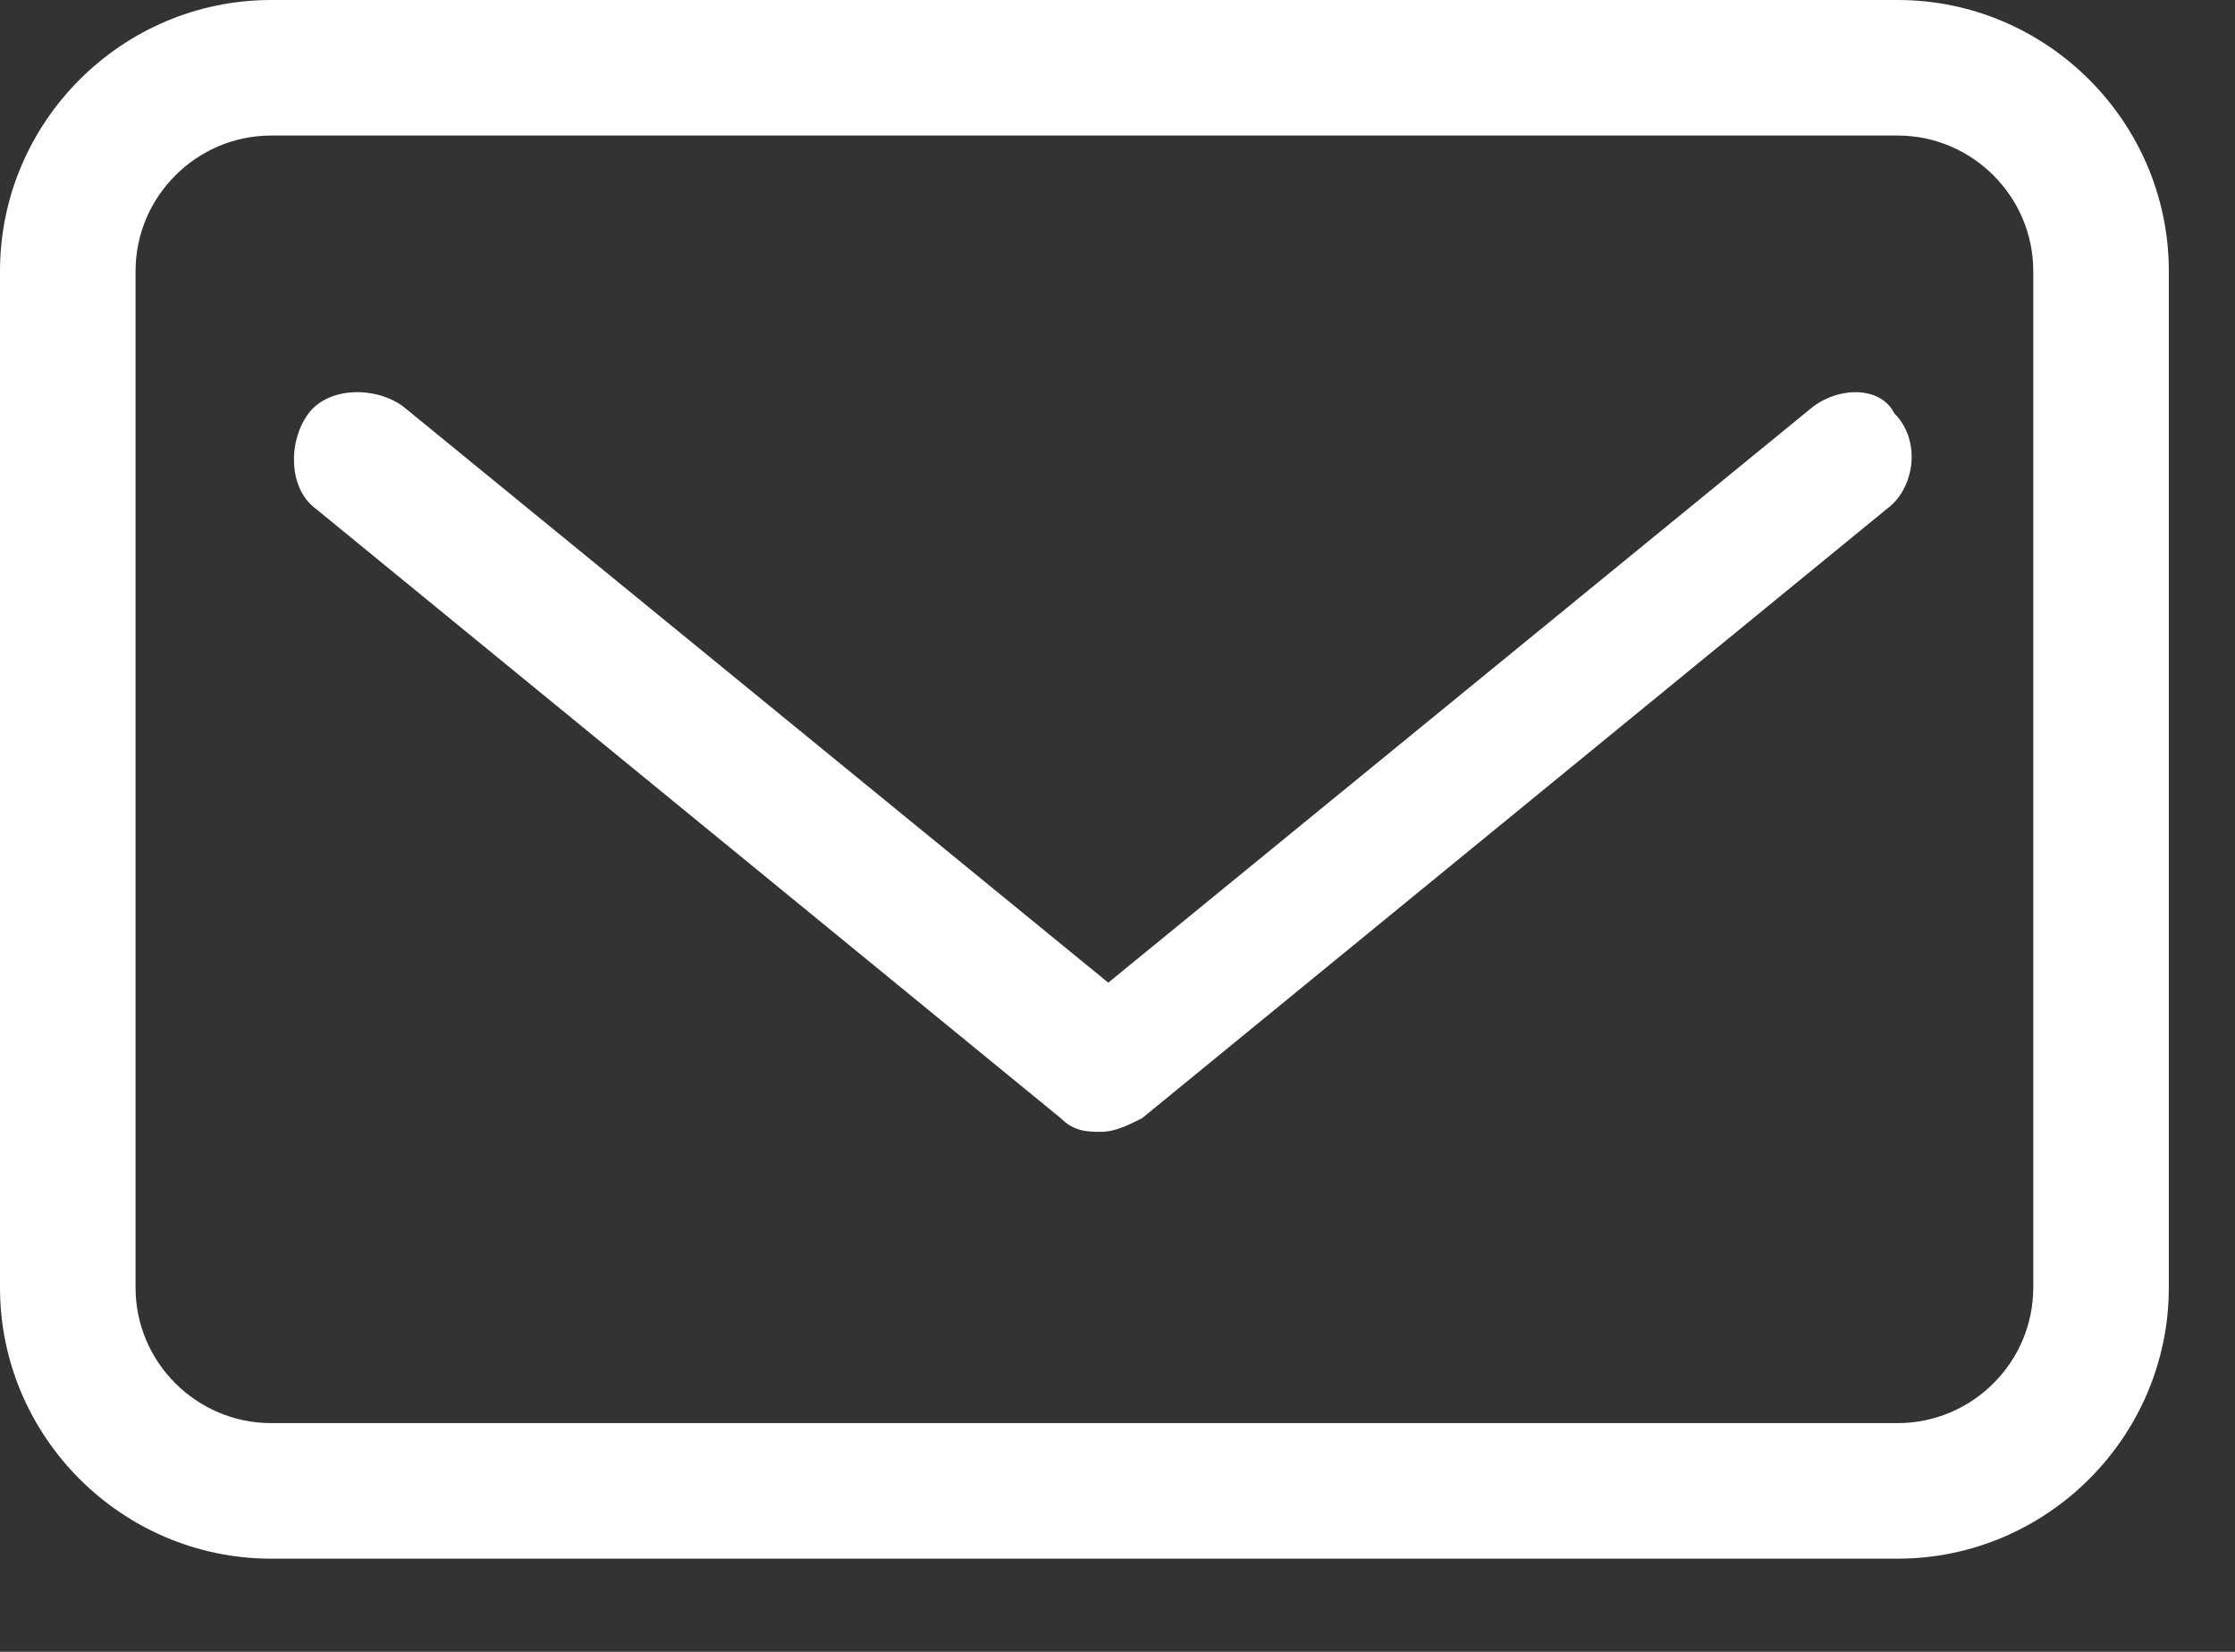 <svg width="23" height="17" viewBox="0 0 23 17" fill="none" xmlns="http://www.w3.org/2000/svg">
<rect x="0" y="0" width="23" height="17" fill="#333333" stroke="none"/>
<path d="M19.529 0H2.79C1.255 0 0 1.255 0 2.79V13.252C0 14.786 1.255 16.041 2.79 16.041H19.529C21.063 16.041 22.319 14.786 22.319 13.252V2.79C22.319 1.255 21.063 0 19.529 0ZM20.924 13.252C20.924 14.019 20.296 14.646 19.529 14.646H2.79C2.023 14.646 1.395 14.019 1.395 13.252V2.79C1.395 2.023 2.023 1.395 2.79 1.395H19.529C20.296 1.395 20.924 2.023 20.924 2.79V13.252Z" fill="white"/>
<path d="M18.658 4.185L11.405 10.113L4.151 4.185C3.872 3.976 3.384 3.976 3.175 4.255C2.965 4.534 2.965 5.022 3.244 5.231L10.916 11.508C11.056 11.648 11.195 11.648 11.335 11.648C11.474 11.648 11.614 11.578 11.753 11.508L19.425 5.231C19.704 5.022 19.774 4.534 19.495 4.255C19.355 3.976 18.937 3.976 18.658 4.185Z" fill="white"/>
</svg>
